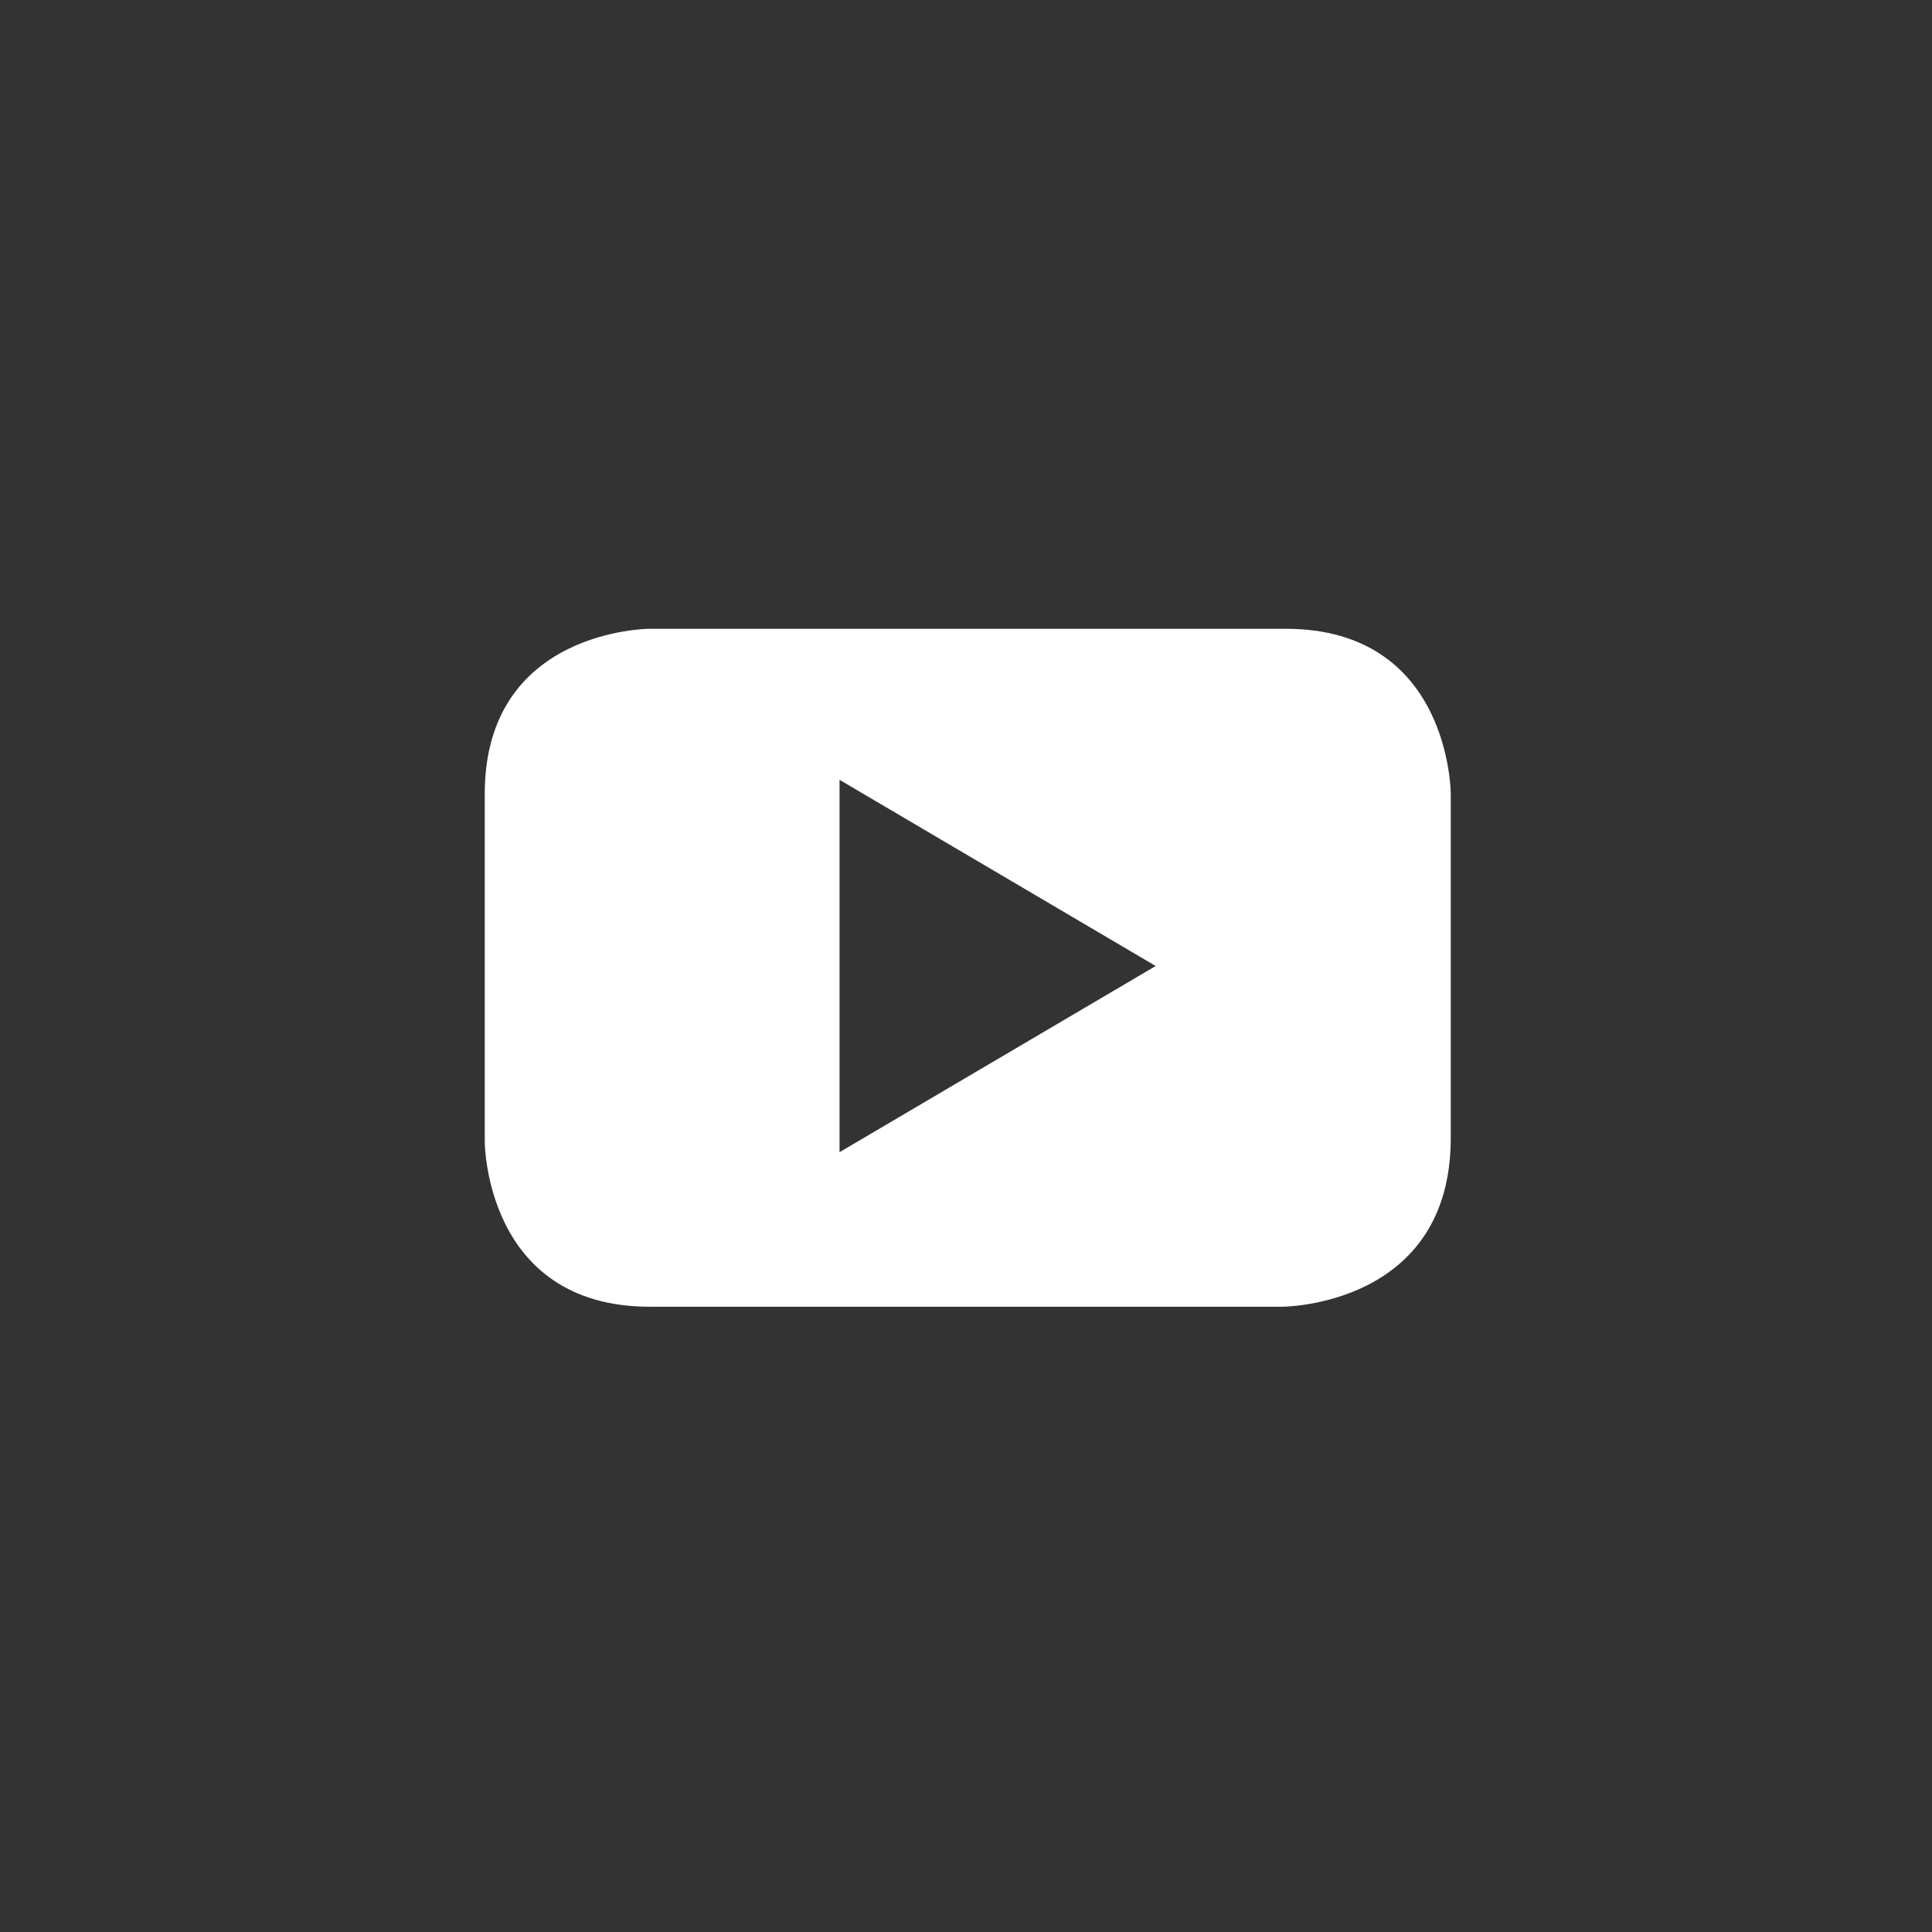 <?xml version="1.0" encoding="utf-8"?>
<!-- Generator: Adobe Illustrator 23.0.0, SVG Export Plug-In . SVG Version: 6.00 Build 0)  -->
<svg version="1.1" id="Group_16" xmlns="http://www.w3.org/2000/svg" xmlns:xlink="http://www.w3.org/1999/xlink" x="0px" y="0px"
	 width="55px" height="55px" viewBox="0 0 55 55" style="enable-background:new 0 0 55 55;" xml:space="preserve">
<rect x="0" y="0" width="55" height="55" fill="#333333" stroke="none"/>
<style type="text/css">
	.st0{fill:#FFFFFF;}
</style>
<path id="Path_44" class="st0" d="M32.9,27.5l-9,5.3V22.2L32.9,27.5z M41.3,32.4v-9.8c0,0,0-4.7-4.7-4.7H18.5c0,0-4.7,0-4.7,4.7v9.9
	c0,0,0,4.7,4.7,4.7h18C36.5,37.2,41.3,37.2,41.3,32.4"/>
</svg>
